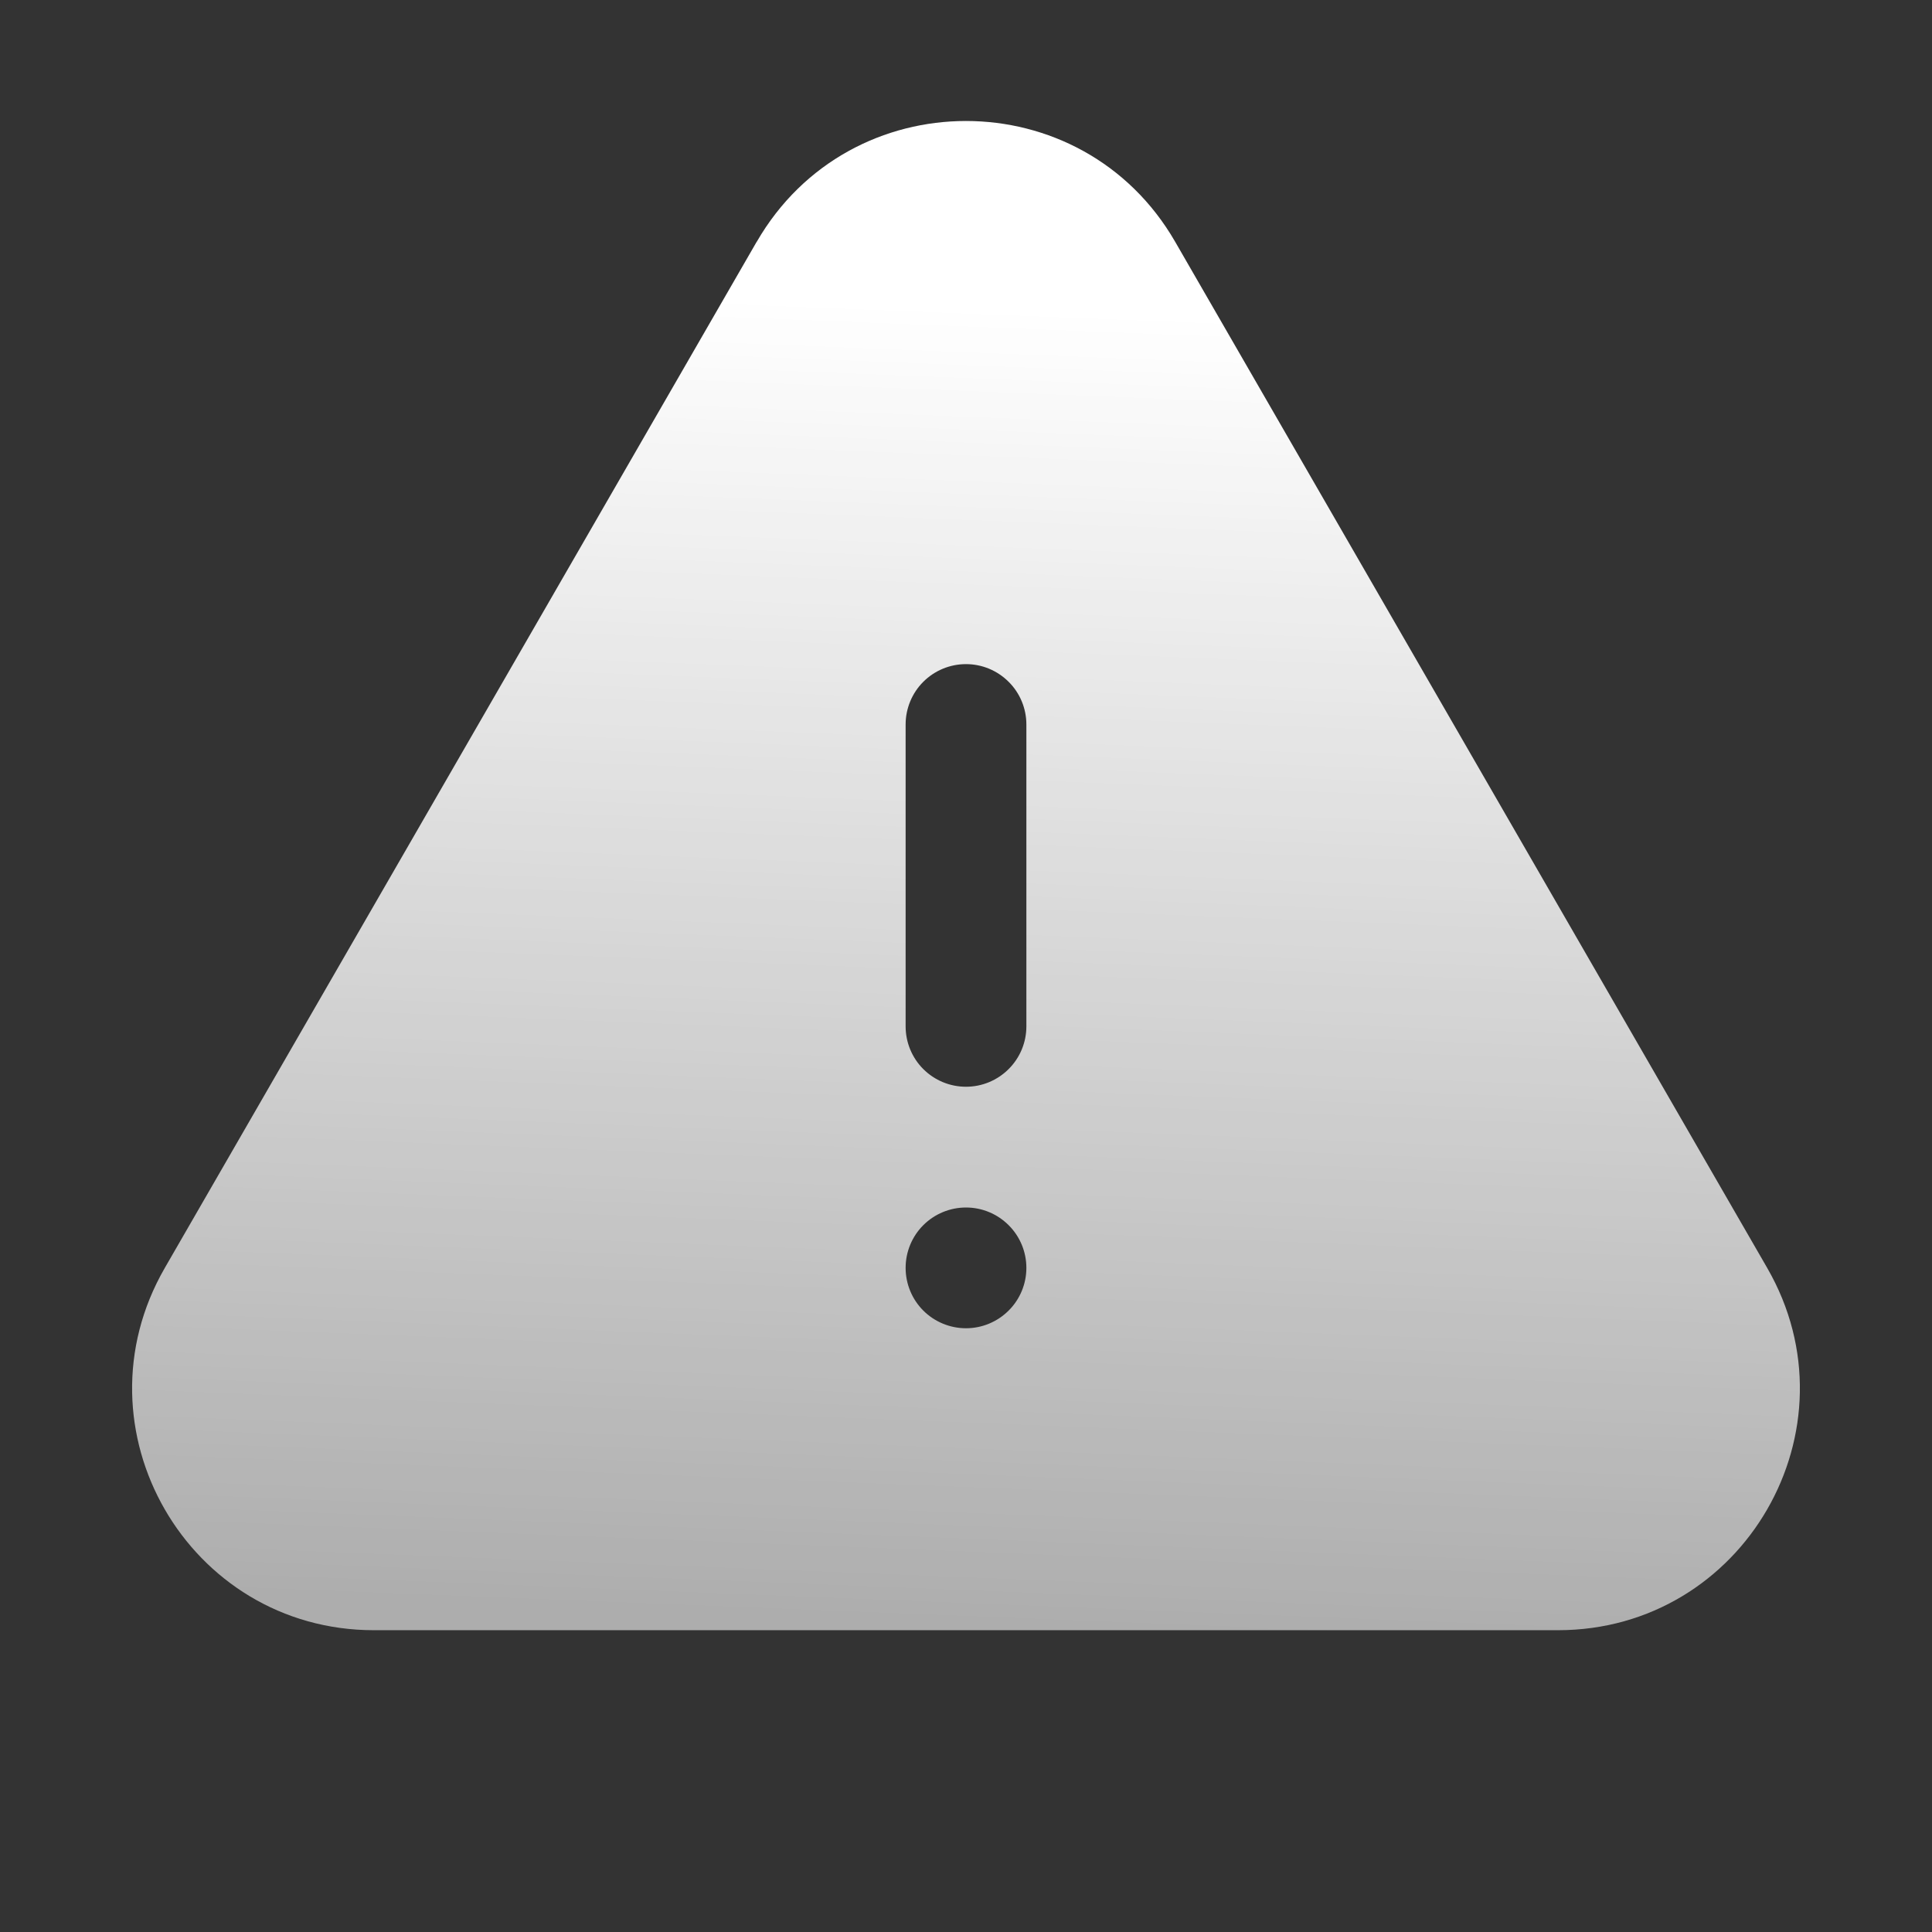 <svg width="24" height="24" viewBox="0 0 24 24" fill="none" xmlns="http://www.w3.org/2000/svg">
<rect x="0" y="0" width="24" height="24" fill="#333333" stroke="none"/>
<path fill-rule="evenodd" clip-rule="evenodd" d="M9.401 3.003C10.556 1.003 13.444 1.003 14.598 3.003L21.953 15.751C23.107 17.751 21.663 20.251 19.354 20.251H4.645C2.336 20.251 0.893 17.751 2.047 15.751L9.4 3.003H9.401ZM12 8.25C12.199 8.25 12.389 8.329 12.53 8.47C12.671 8.61 12.75 8.801 12.75 9V12.75C12.75 12.949 12.671 13.14 12.53 13.28C12.389 13.421 12.199 13.5 12 13.5C11.801 13.5 11.61 13.421 11.469 13.28C11.329 13.14 11.25 12.949 11.25 12.75V9C11.25 8.801 11.329 8.61 11.469 8.47C11.61 8.329 11.801 8.25 12 8.25ZM12 16.5C12.199 16.5 12.389 16.421 12.53 16.28C12.671 16.14 12.75 15.949 12.75 15.75C12.75 15.551 12.671 15.36 12.53 15.22C12.389 15.079 12.199 15 12 15C11.801 15 11.61 15.079 11.469 15.22C11.329 15.36 11.25 15.551 11.25 15.75C11.25 15.949 11.329 16.14 11.469 16.28C11.61 16.421 11.801 16.5 12 16.5Z" fill="url(#paint0_linear_4516_3267)"/>
<defs>
<linearGradient id="paint0_linear_4516_3267" x1="12.743" y1="3.846" x2="12.095" y2="20.155" gradientUnits="userSpaceOnUse">
<stop stop-color="white"/>
<stop offset="1" stop-color="white" stop-opacity="0.6"/>
</linearGradient>
</defs>
</svg>
